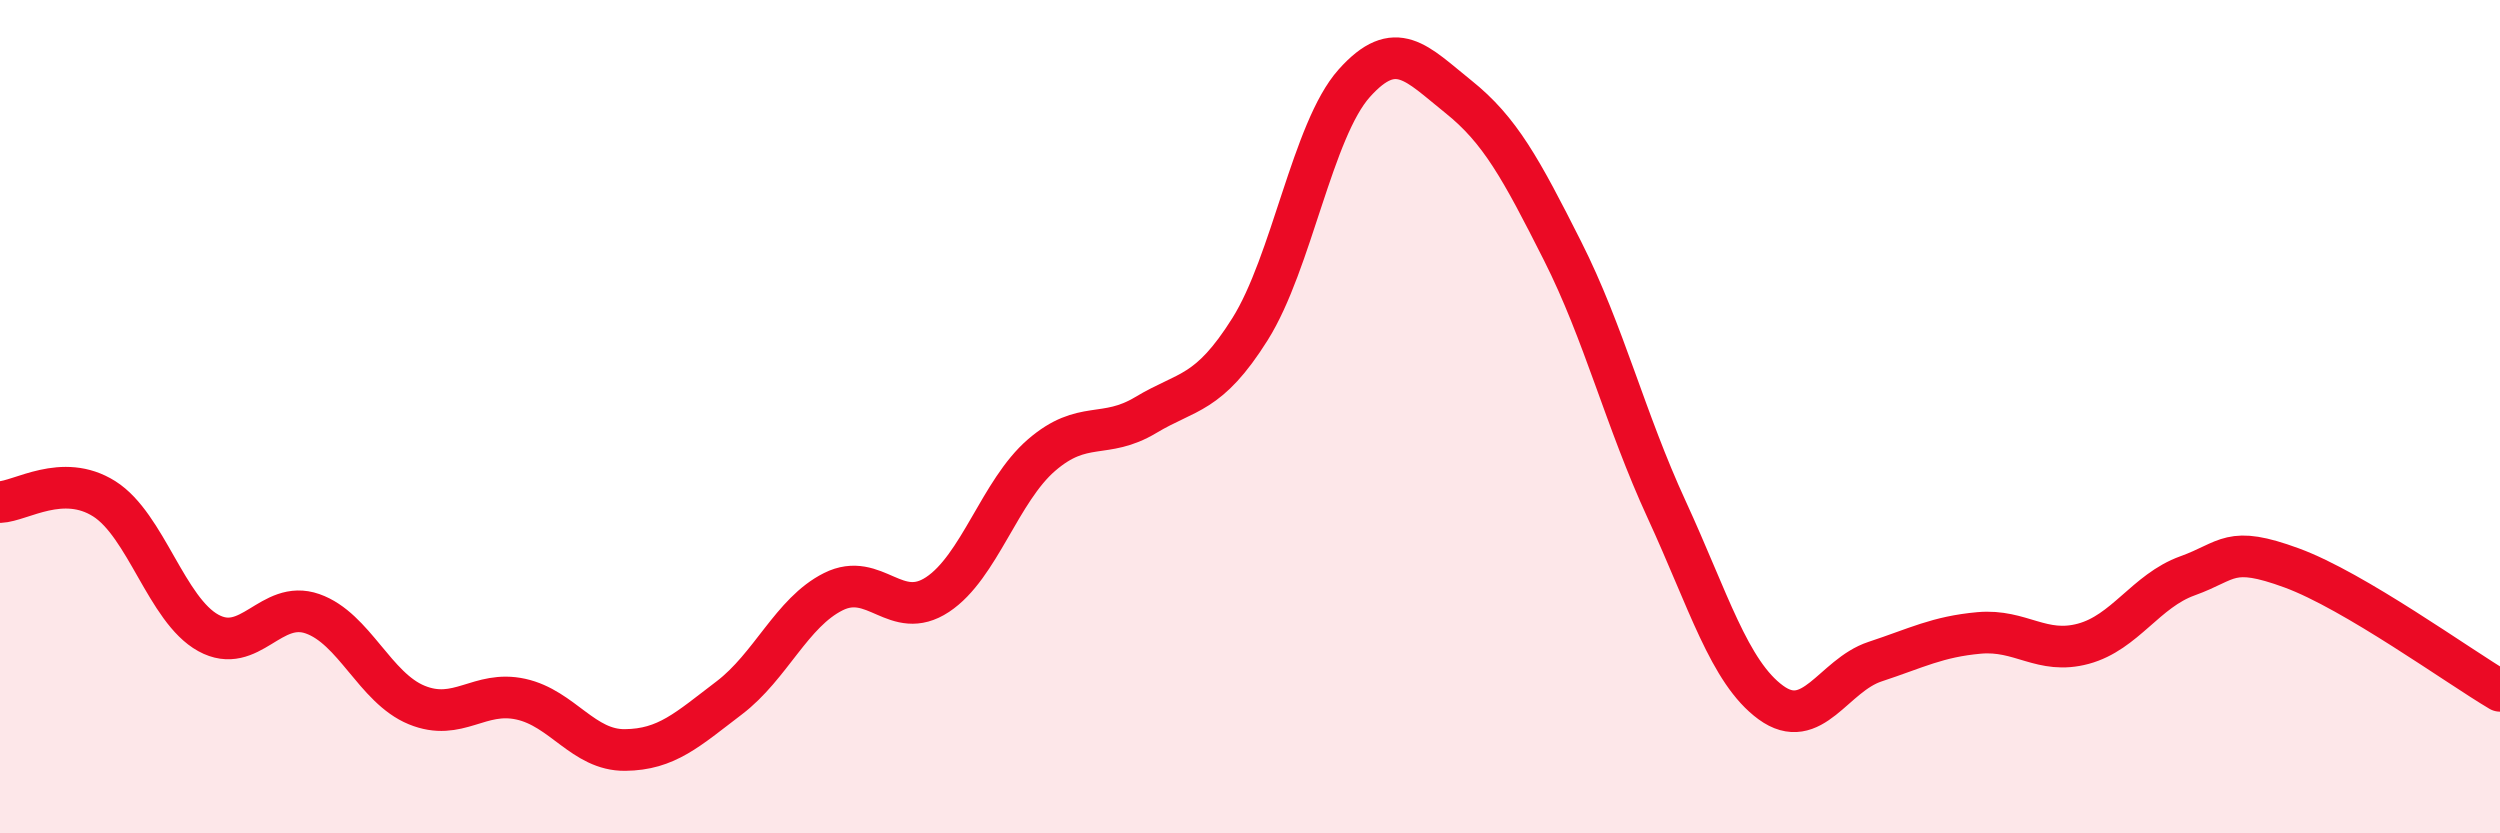 
    <svg width="60" height="20" viewBox="0 0 60 20" xmlns="http://www.w3.org/2000/svg">
      <path
        d="M 0,12.05 C 0.5,12.03 1.5,11.34 2.5,11.97 C 3.5,12.6 4,14.64 5,15.19 C 6,15.74 6.5,14.38 7.5,14.73 C 8.5,15.08 9,16.51 10,16.92 C 11,17.33 11.5,16.56 12.5,16.78 C 13.5,17 14,18.01 15,18 C 16,17.99 16.5,17.51 17.5,16.75 C 18.5,15.99 19,14.7 20,14.2 C 21,13.7 21.5,14.93 22.5,14.27 C 23.5,13.61 24,11.78 25,10.92 C 26,10.06 26.5,10.56 27.5,9.96 C 28.5,9.36 29,9.49 30,7.9 C 31,6.31 31.5,3.12 32.5,2 C 33.5,0.88 34,1.52 35,2.32 C 36,3.12 36.5,4.04 37.5,6.02 C 38.5,8 39,10.06 40,12.23 C 41,14.4 41.5,16.13 42.5,16.86 C 43.5,17.59 44,16.21 45,15.88 C 46,15.55 46.5,15.28 47.5,15.19 C 48.5,15.1 49,15.72 50,15.45 C 51,15.18 51.5,14.18 52.5,13.82 C 53.5,13.46 53.5,13.08 55,13.63 C 56.5,14.18 59,15.99 60,16.58L60 20L0 20Z"
        fill="#EB0A25"
        opacity="0.1"
        stroke-linecap="round"
        stroke-linejoin="round"
      />
      <path
        d="M 0,12.05 C 0.5,12.03 1.5,11.34 2.5,11.97 C 3.5,12.6 4,14.64 5,15.19 C 6,15.74 6.5,14.38 7.5,14.73 C 8.5,15.08 9,16.51 10,16.92 C 11,17.33 11.5,16.56 12.5,16.78 C 13.5,17 14,18.01 15,18 C 16,17.99 16.5,17.51 17.5,16.75 C 18.5,15.99 19,14.7 20,14.2 C 21,13.7 21.5,14.93 22.5,14.27 C 23.5,13.61 24,11.78 25,10.92 C 26,10.06 26.5,10.56 27.5,9.96 C 28.5,9.36 29,9.49 30,7.9 C 31,6.31 31.5,3.12 32.5,2 C 33.5,0.88 34,1.52 35,2.32 C 36,3.12 36.5,4.04 37.5,6.02 C 38.5,8 39,10.06 40,12.23 C 41,14.4 41.5,16.13 42.5,16.86 C 43.5,17.59 44,16.21 45,15.88 C 46,15.55 46.5,15.28 47.5,15.19 C 48.5,15.1 49,15.72 50,15.45 C 51,15.18 51.5,14.18 52.5,13.82 C 53.5,13.46 53.5,13.08 55,13.63 C 56.5,14.18 59,15.99 60,16.58"
        stroke="#EB0A25"
        stroke-width="1"
        fill="none"
        stroke-linecap="round"
        stroke-linejoin="round"
      />
    </svg>
  